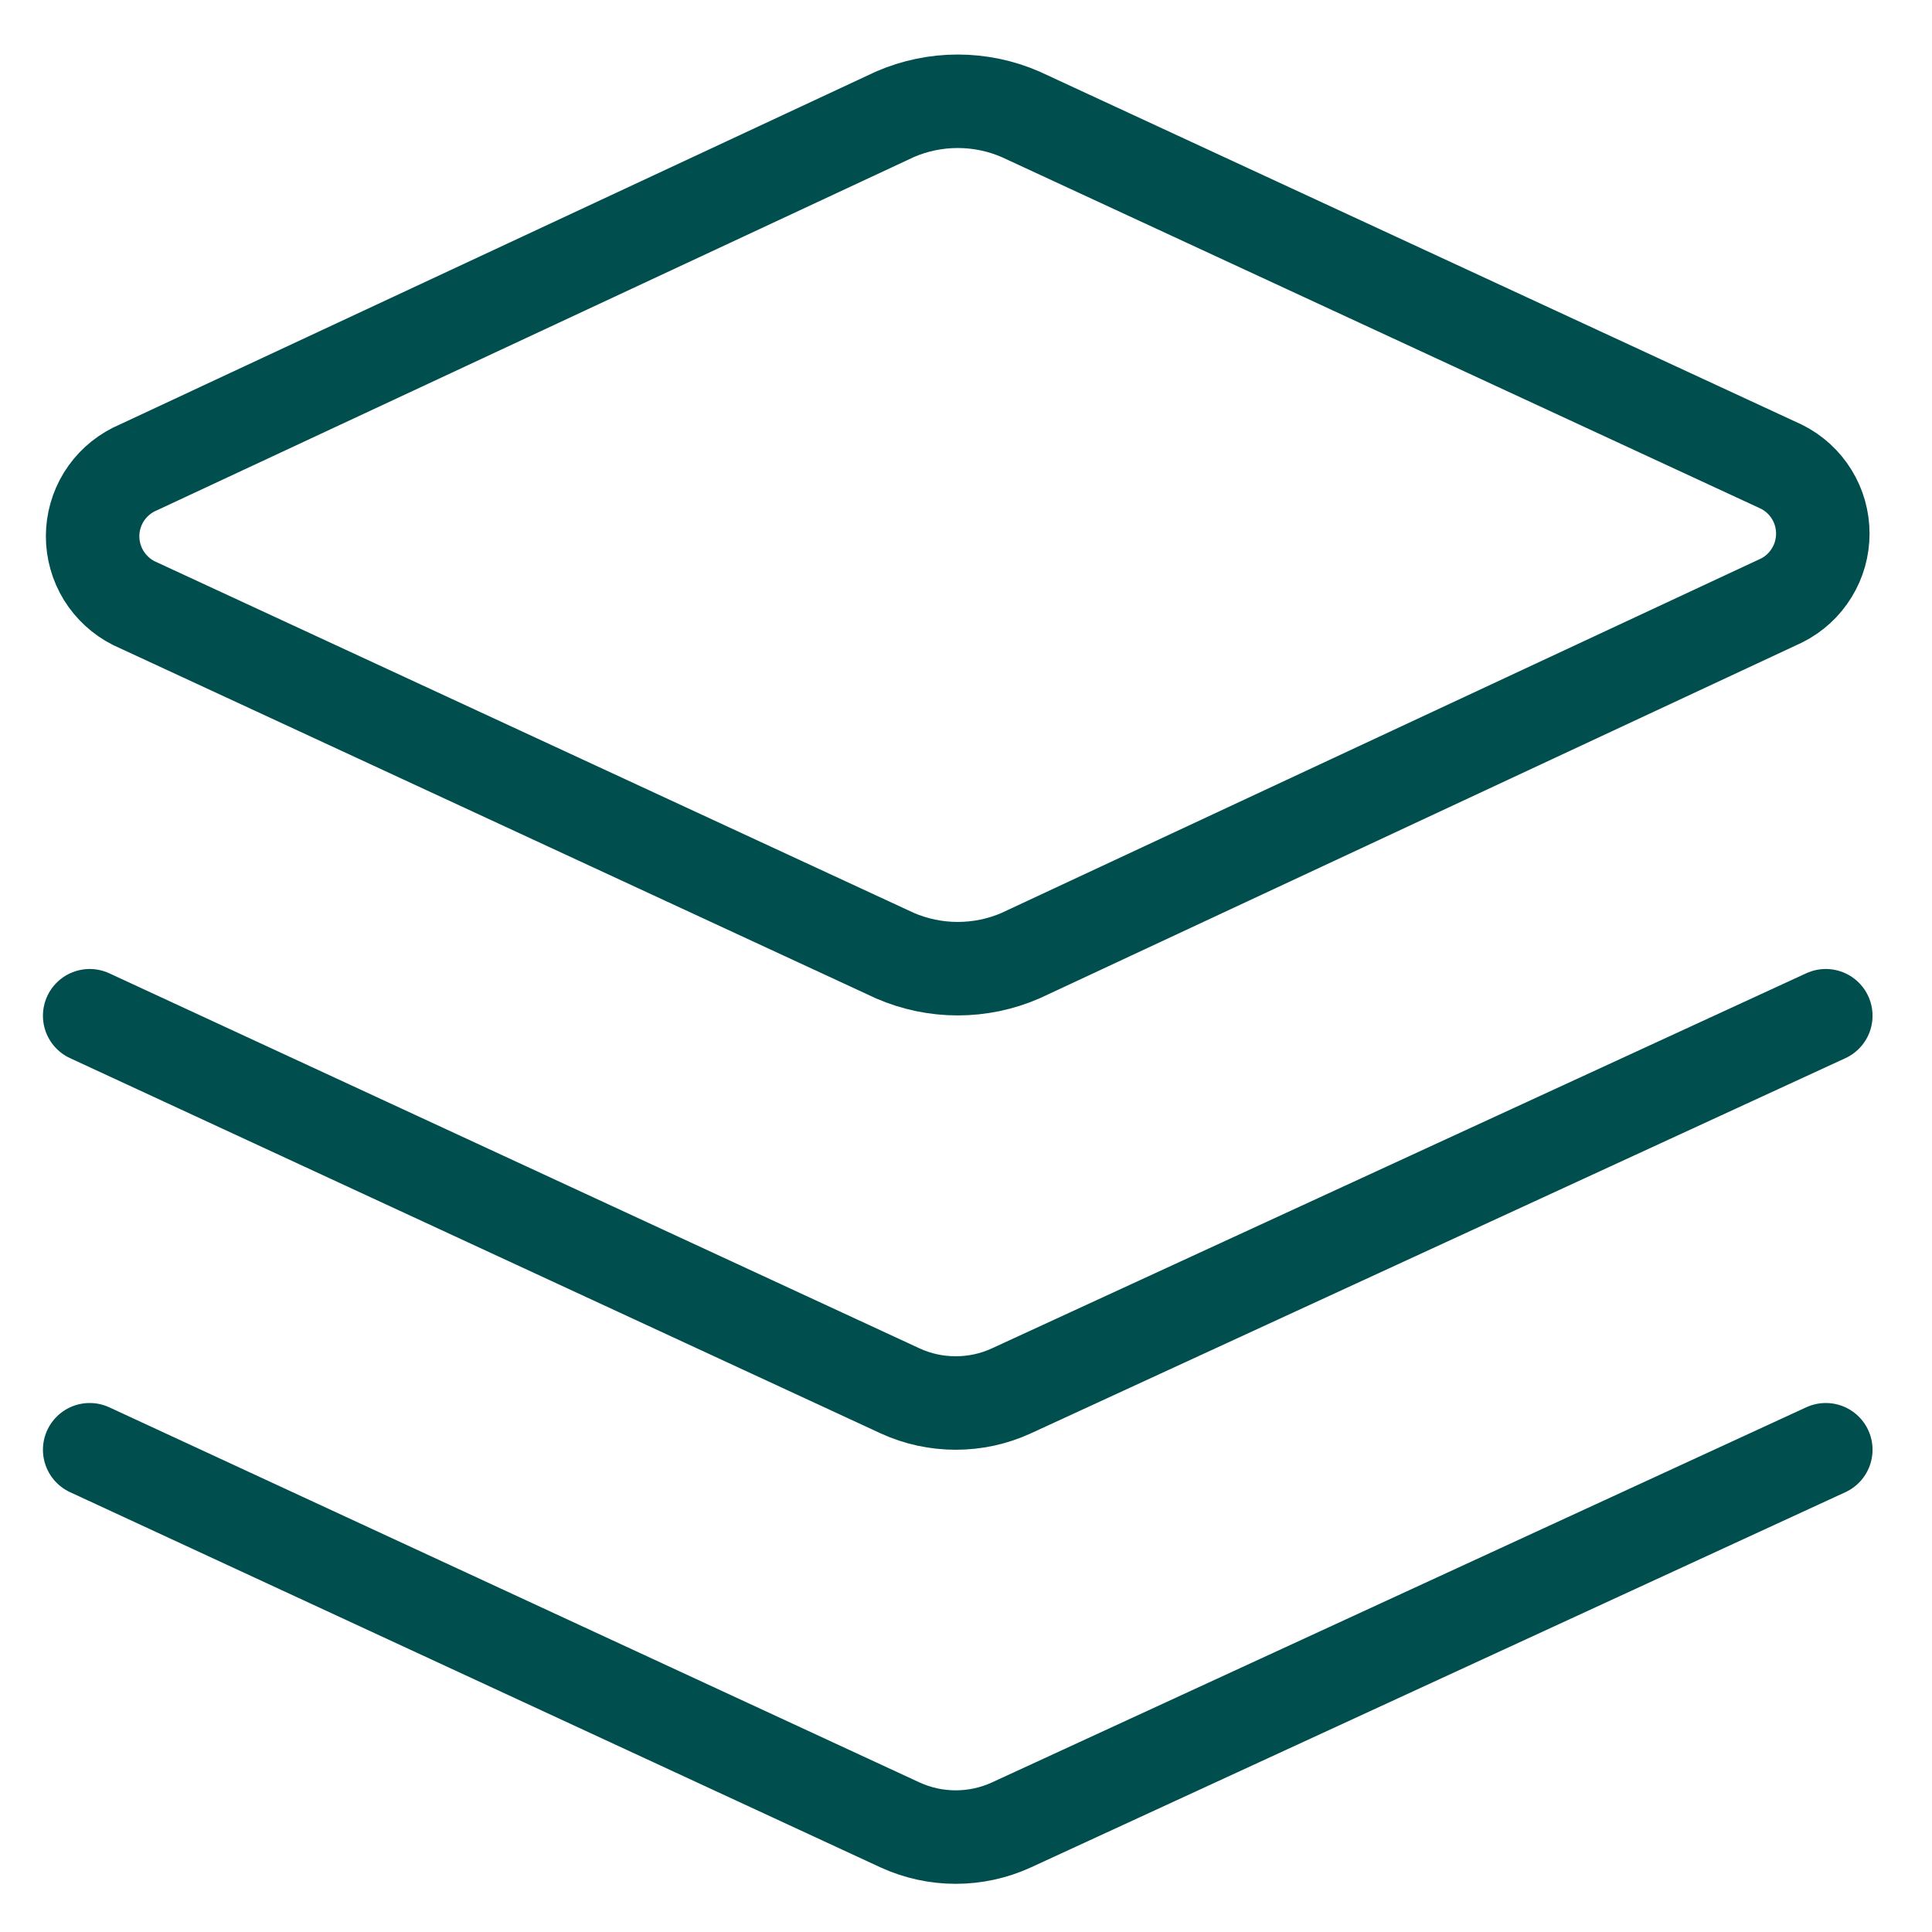 <svg width="31" height="31" viewBox="0 0 31 31" fill="none" xmlns="http://www.w3.org/2000/svg">
<g clip-path="url(#clip0_140_61)">
<path d="M16.375 15.334C16.057 15.472 15.714 15.543 15.367 15.543C15.021 15.543 14.678 15.472 14.36 15.334L2.146 9.677C1.948 9.577 1.781 9.423 1.664 9.234C1.548 9.045 1.486 8.827 1.486 8.605C1.486 8.383 1.548 8.165 1.664 7.976C1.781 7.787 1.948 7.634 2.146 7.534L14.36 1.834C14.678 1.696 15.021 1.625 15.367 1.625C15.714 1.625 16.057 1.696 16.375 1.834L28.589 7.491C28.787 7.591 28.954 7.744 29.07 7.933C29.187 8.122 29.248 8.34 29.248 8.562C29.248 8.784 29.187 9.002 29.07 9.191C28.954 9.381 28.787 9.534 28.589 9.634L16.375 15.334Z" stroke="#014E4E" stroke-width="1.5" stroke-linecap="round" stroke-linejoin="round"/>
<path d="M29.296 16.298L16.224 22.319C15.945 22.447 15.642 22.512 15.335 22.512C15.028 22.512 14.725 22.447 14.446 22.319L1.439 16.298" stroke="#014E4E" stroke-width="1.5" stroke-linecap="round" stroke-linejoin="round"/>
<path d="M29.296 23.262L16.224 29.284C15.945 29.411 15.642 29.477 15.335 29.477C15.028 29.477 14.725 29.411 14.446 29.284L1.439 23.262" stroke="#014E4E" stroke-width="1.5" stroke-linecap="round" stroke-linejoin="round"/>
</g>
<defs>
<clipPath id="clip0_140_61">
<rect width="30" height="30" fill="white" transform="translate(0.367 0.548)"/>
</clipPath>
</defs>
</svg>
